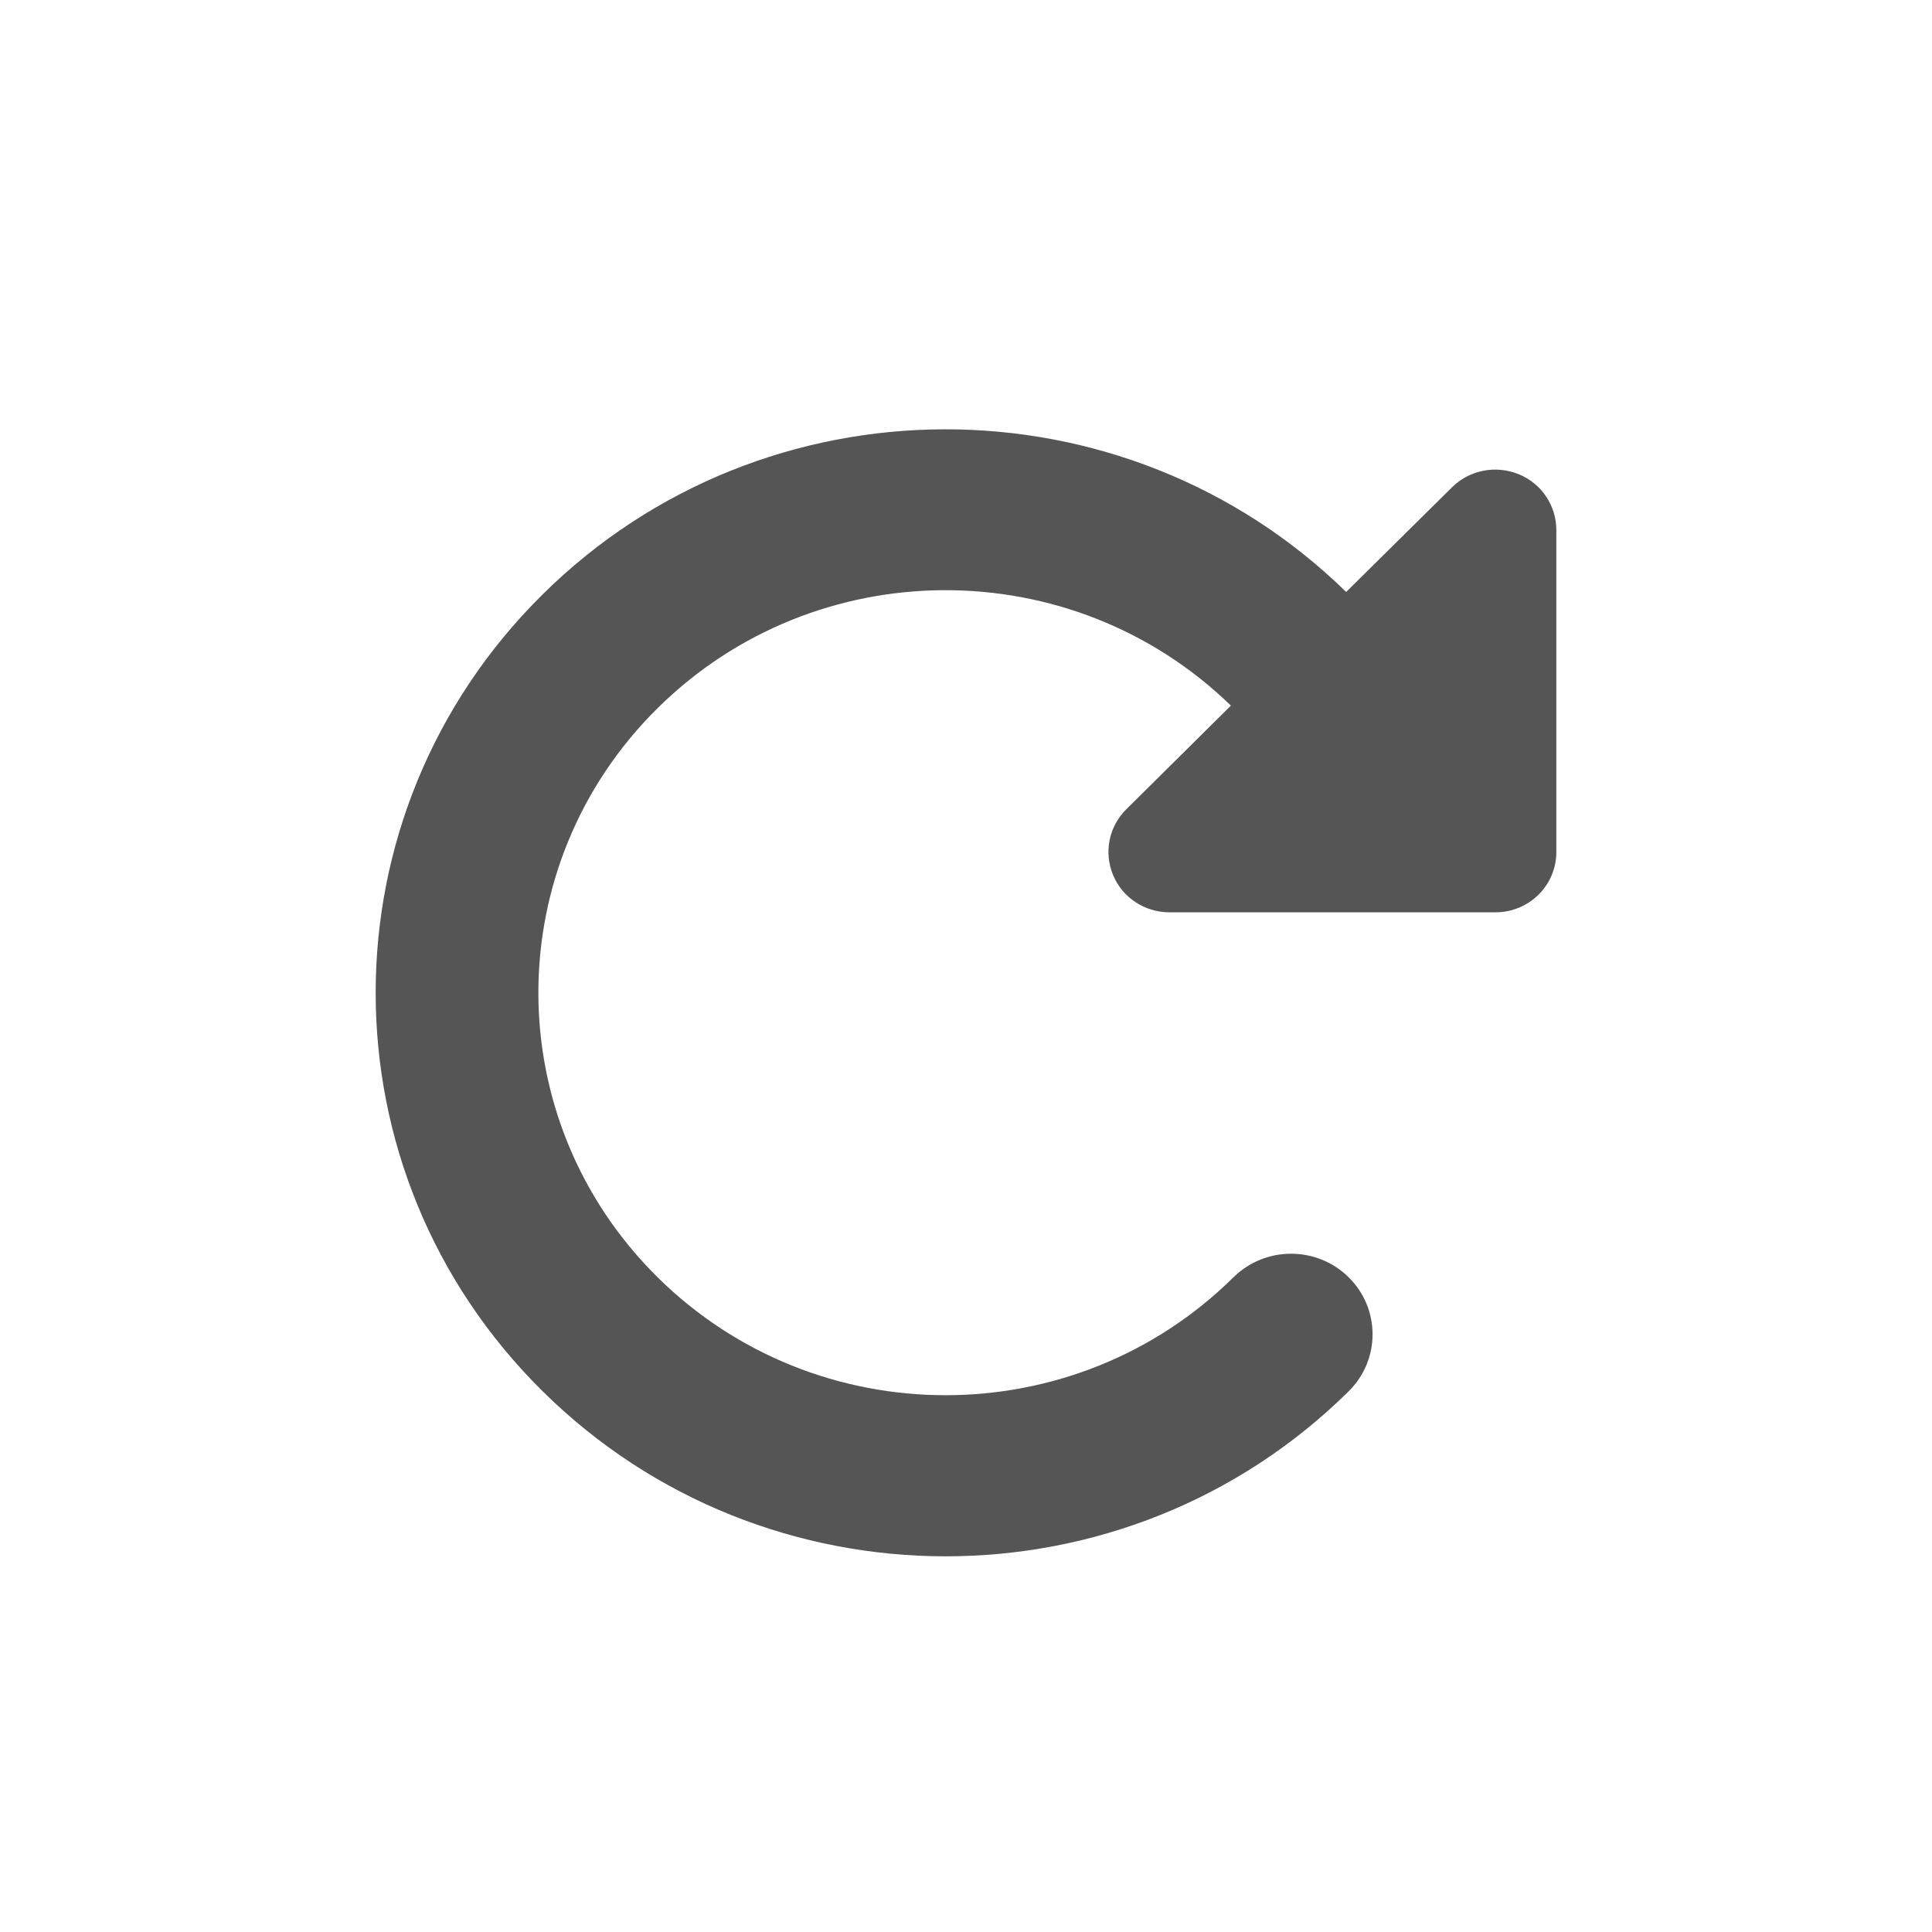 <svg width="36" height="36" viewBox="0 0 36 36" fill="none" xmlns="http://www.w3.org/2000/svg">
<path d="M27.459 17H27.862C28.493 17 29 16.499 29 15.876V9.877C29 9.422 28.725 9.009 28.298 8.836C27.872 8.663 27.383 8.756 27.056 9.08L25.084 11.03C20.931 6.975 14.241 6.989 10.111 11.076C5.963 15.177 5.963 21.823 10.111 25.924C14.26 30.025 20.983 30.025 25.131 25.924C25.724 25.338 25.724 24.387 25.131 23.801C24.539 23.215 23.576 23.215 22.983 23.801C20.02 26.73 15.218 26.73 12.254 23.801C9.291 20.872 9.291 16.124 12.254 13.195C15.203 10.28 19.968 10.265 22.936 13.148L20.988 15.079C20.66 15.402 20.566 15.885 20.741 16.307C20.916 16.729 21.334 17 21.794 17H27.459Z" fill="#555555"/>
</svg>
